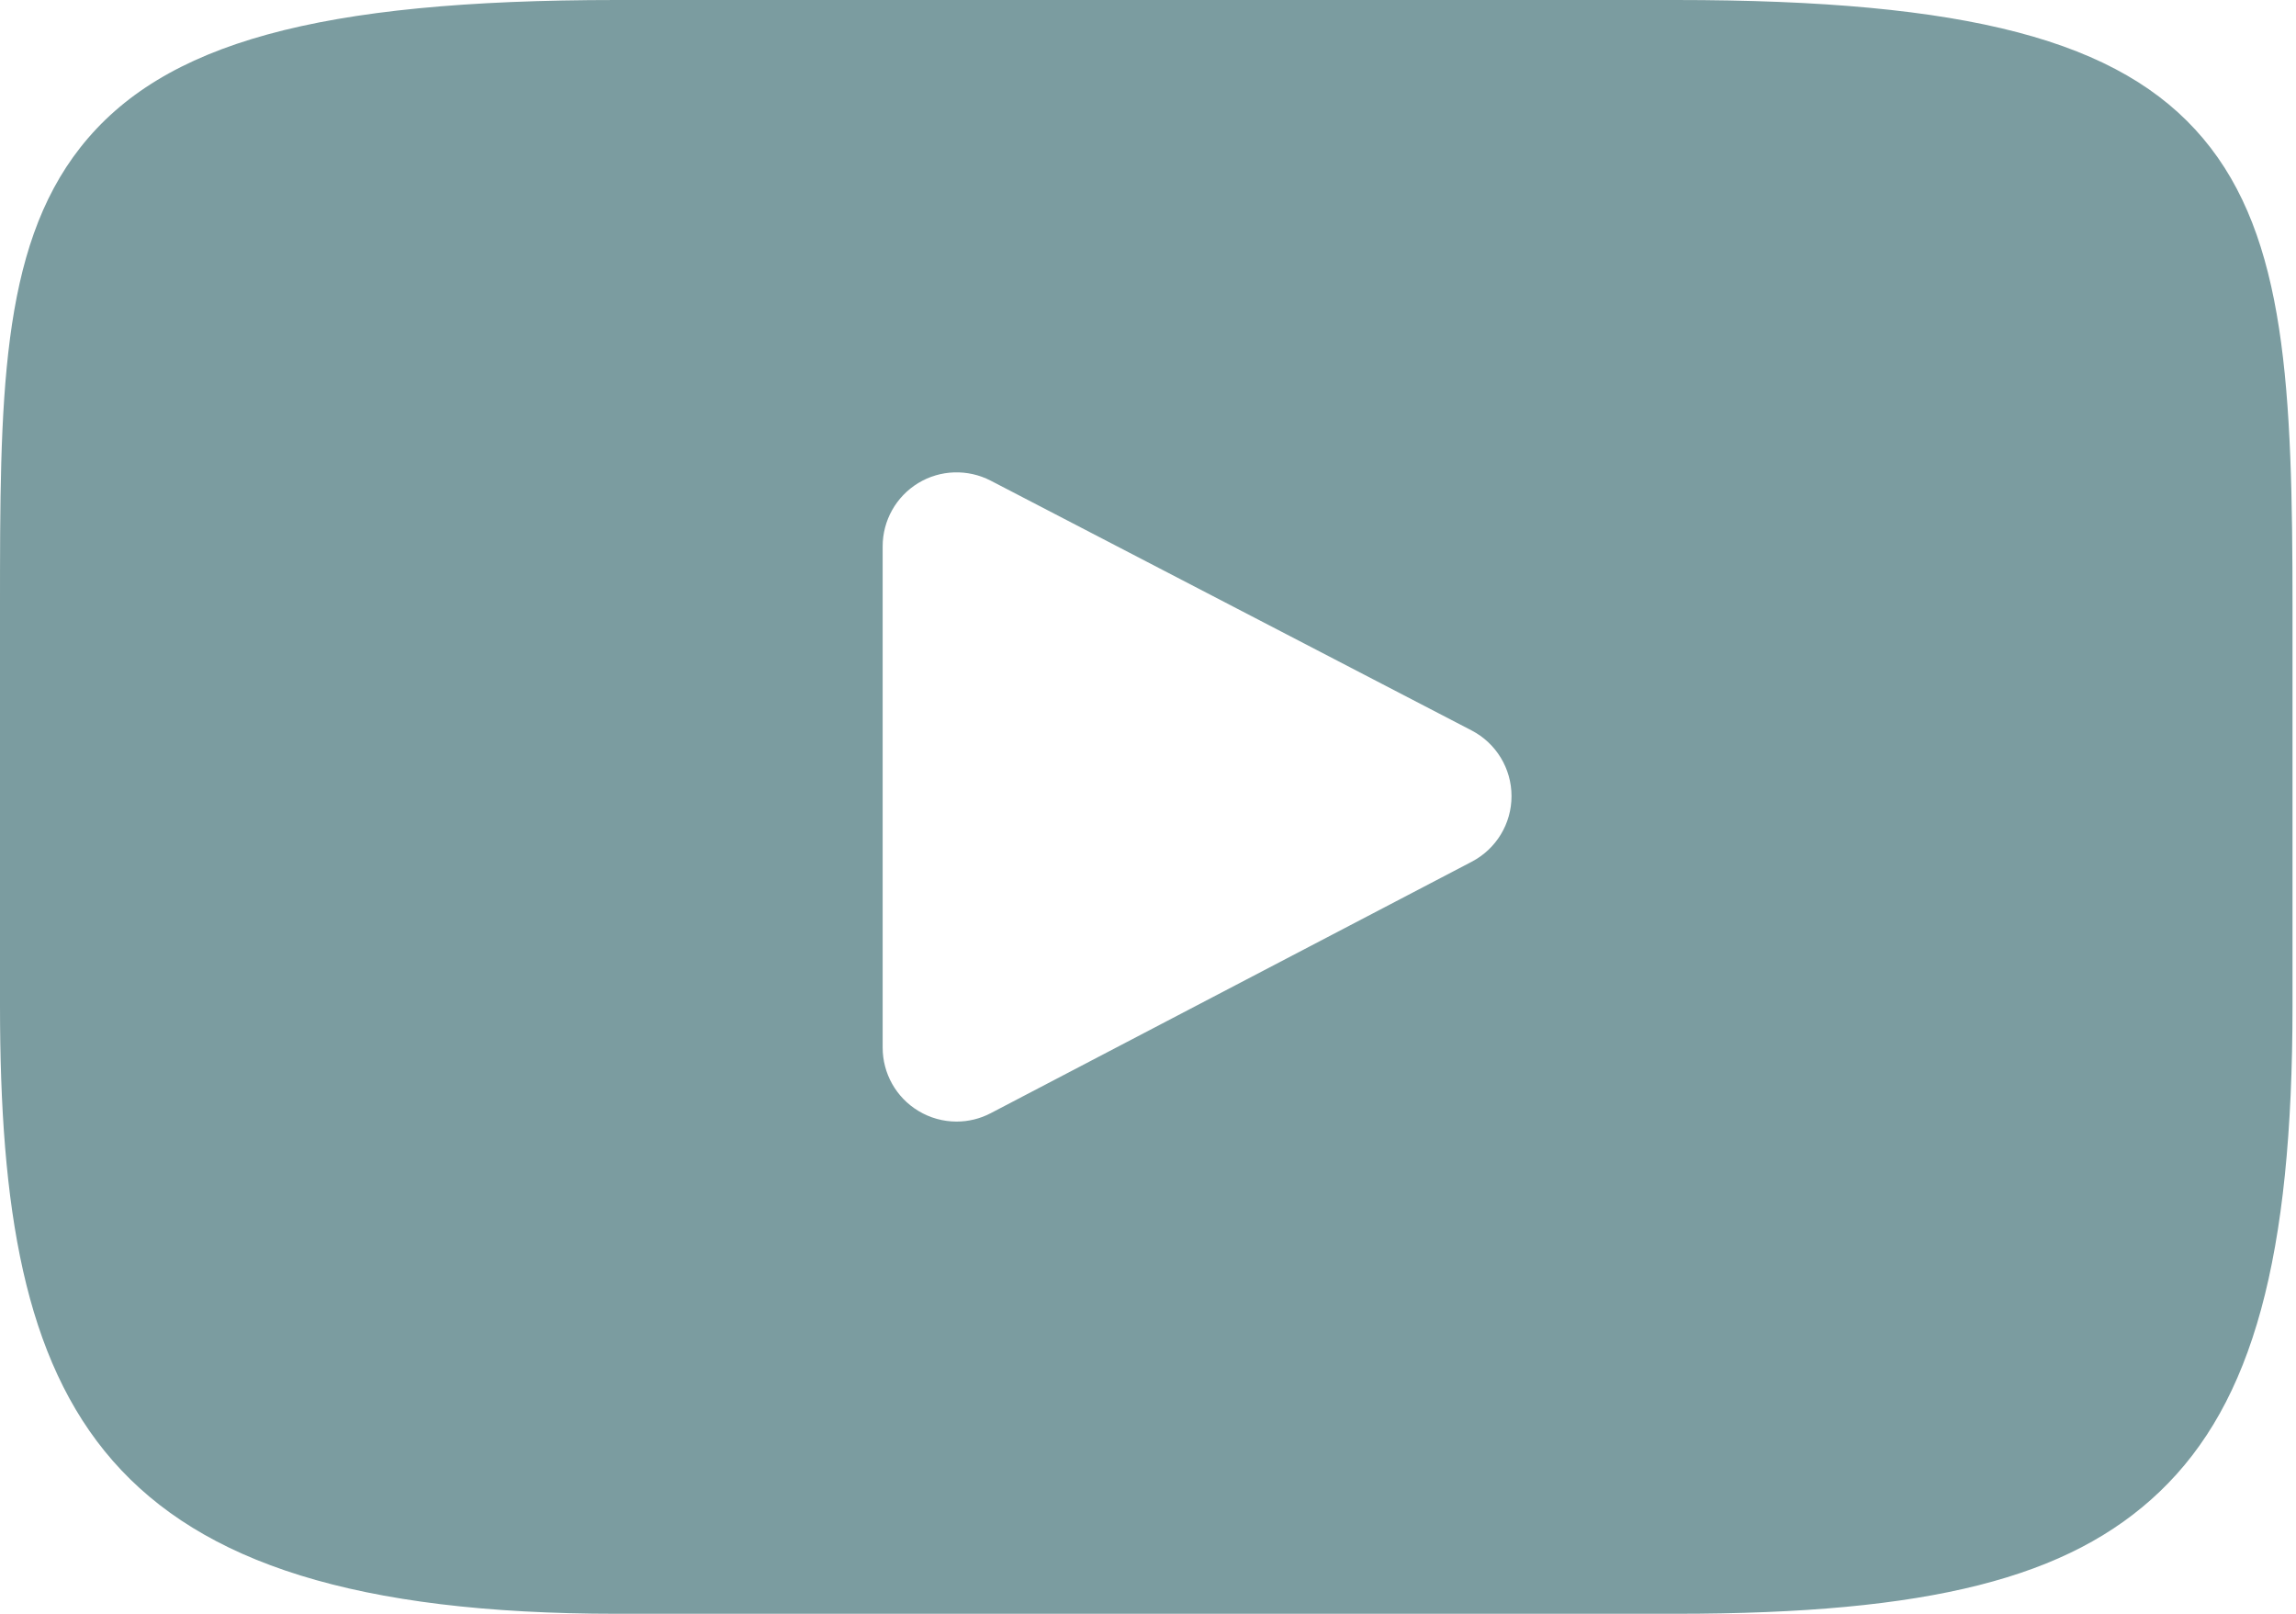 <?xml version="1.0" encoding="UTF-8" standalone="no"?> <svg xmlns="http://www.w3.org/2000/svg" xmlns:xlink="http://www.w3.org/1999/xlink" xmlns:serif="http://www.serif.com/" width="100%" height="100%" viewBox="0 0 37 26" xml:space="preserve" style="fill-rule:evenodd;clip-rule:evenodd;stroke-linejoin:round;stroke-miterlimit:2;"> <path d="M35.504,2.232C34.171,0.647 31.709,0 27.006,0L9.938,0C5.128,0 2.624,0.688 1.295,2.376C0,4.022 0,6.446 0,9.802L0,16.198C0,22.699 1.537,26 9.938,26L27.007,26C31.084,26 33.344,25.429 34.806,24.03C36.305,22.596 36.944,20.253 36.944,16.198L36.944,9.802C36.944,6.263 36.844,3.824 35.504,2.232ZM23.718,13.883L15.967,17.934C15.794,18.025 15.605,18.07 15.415,18.07C15.201,18.07 14.987,18.012 14.798,17.897C14.441,17.681 14.224,17.295 14.224,16.878L14.224,8.802C14.224,8.386 14.441,8 14.797,7.783C15.153,7.567 15.595,7.553 15.965,7.744L23.716,11.769C24.11,11.974 24.358,12.381 24.358,12.825C24.359,13.27 24.112,13.677 23.718,13.883Z" style="fill:rgb(123,156,160);fill-rule:nonzero;"></path> </svg> 